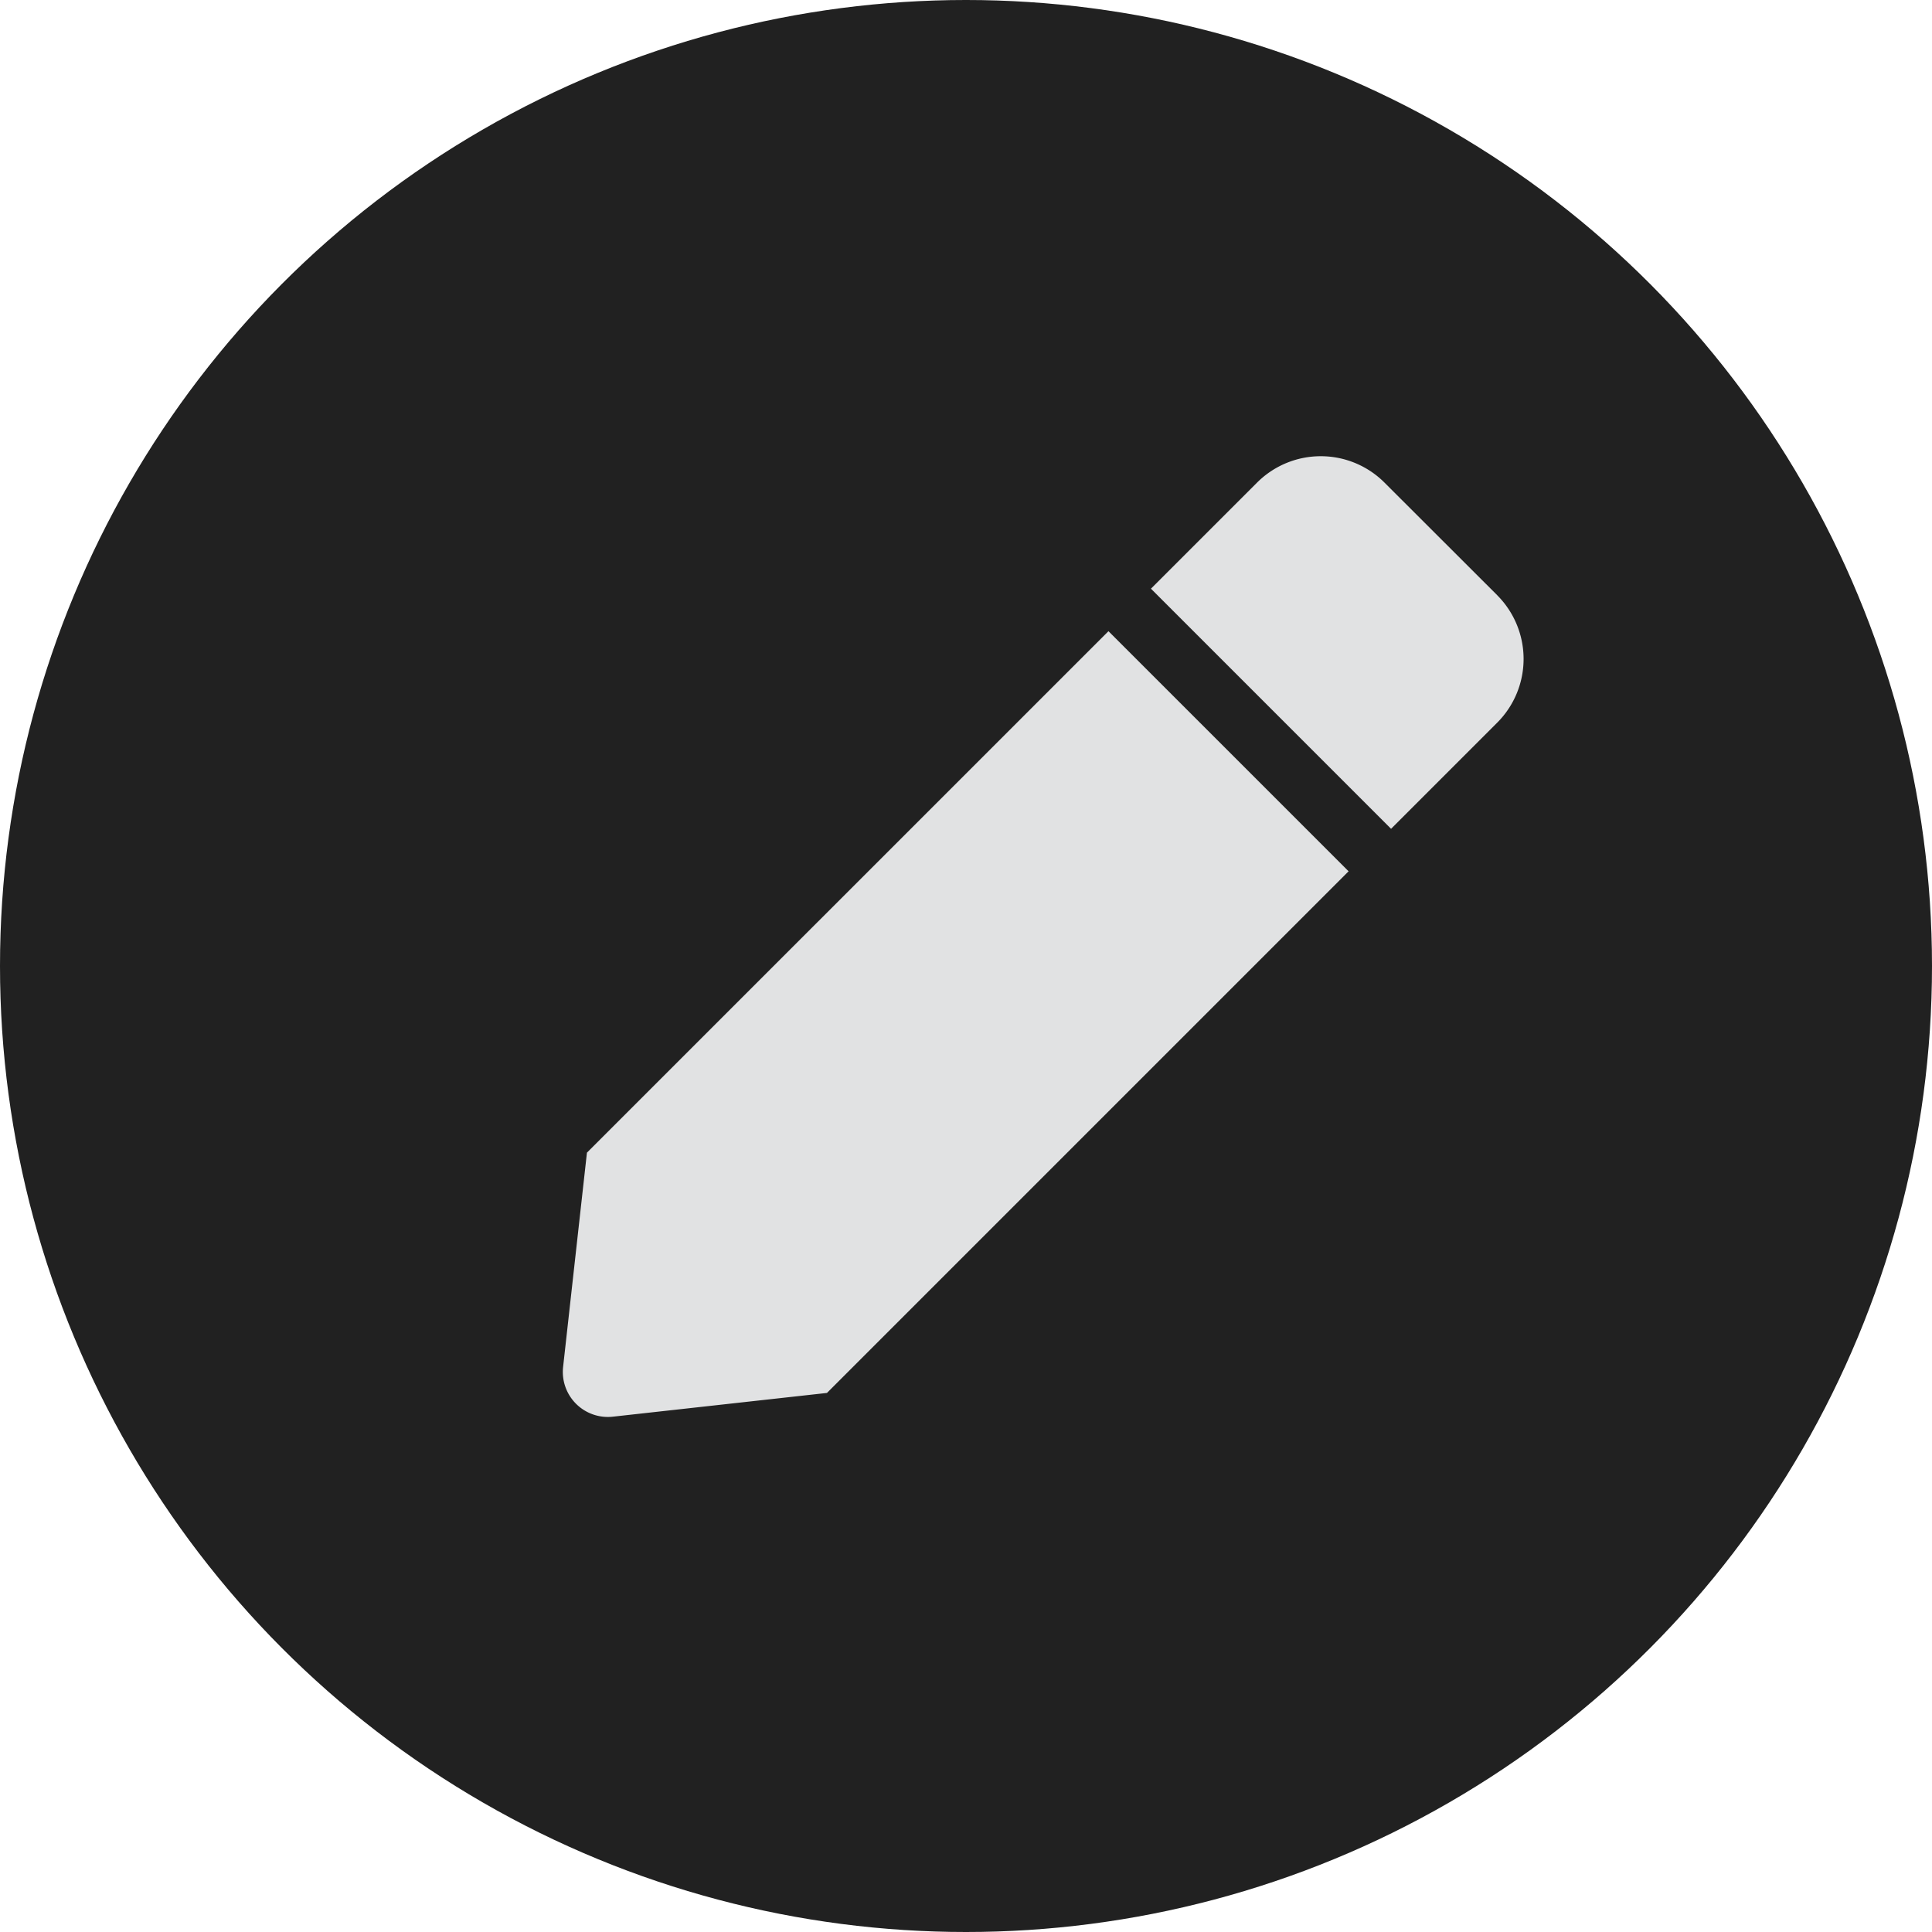 <?xml version="1.0" encoding="UTF-8"?>
<svg xmlns="http://www.w3.org/2000/svg" width="30" height="30" viewBox="0 0 70 70">
                    <g id="Group_34972" data-name="Group 34972" transform="translate(-522 -1238)">
                      <g id="Group_2" data-name="Group 2" transform="translate(-14509 -5076)">
                        <circle id="Ellipse_1" data-name="Ellipse 1" cx="35" cy="35" r="35"
                          transform="translate(15031 6314)" fill="#212121" />
                      </g>
                      <path id="Icon_awesome-pen" data-name="Icon awesome-pen"
                        d="M19.769,6.34l8.7,8.7-18.9,18.9L1.811,34.8A1.632,1.632,0,0,1,.009,33l.864-7.766L19.769,6.34Zm14.089-1.3L29.77.957a3.265,3.265,0,0,0-4.618,0L21.308,4.8l8.7,8.7,3.845-3.845a3.265,3.265,0,0,0,0-4.618Z"
                        transform="translate(542.393 1254.529)" fill="#e1e2e3" />
                    </g>
                  </svg>